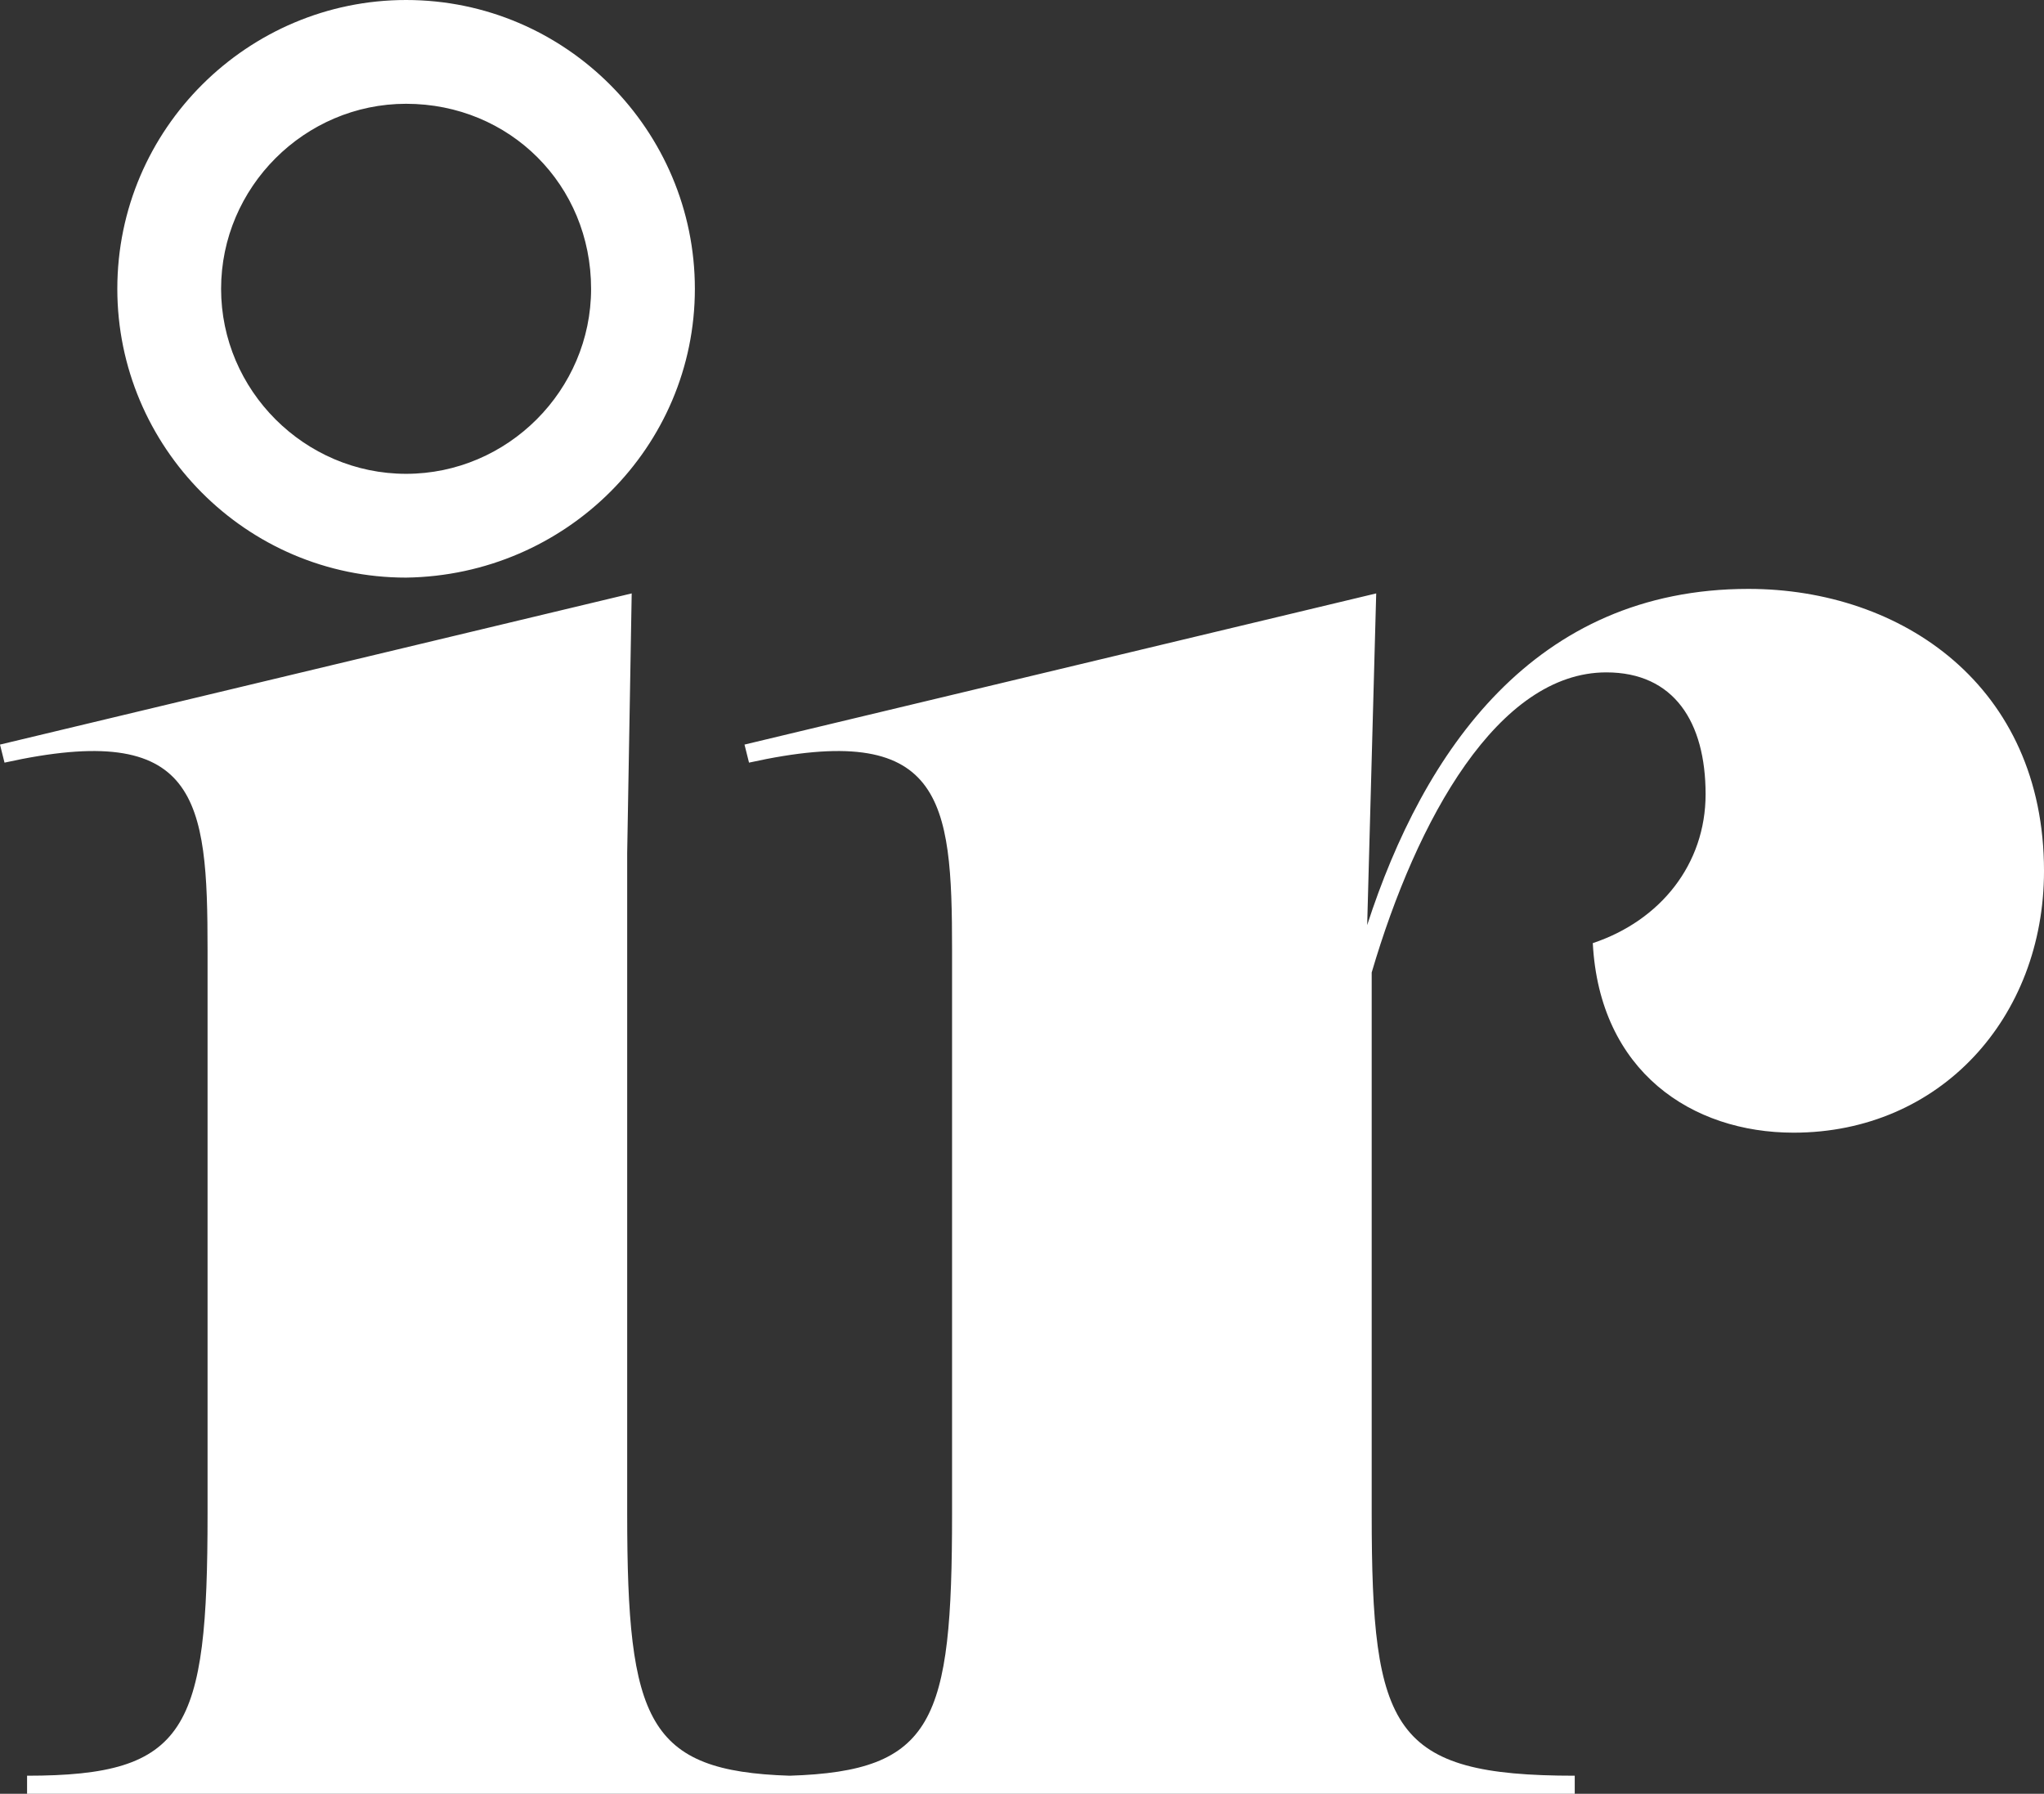 <?xml version="1.0" encoding="utf-8"?>
<!-- Generator: Adobe Illustrator 27.8.0, SVG Export Plug-In . SVG Version: 6.00 Build 0)  -->
<svg version="1.1" id="Layer_1" xmlns="http://www.w3.org/2000/svg" xmlns:xlink="http://www.w3.org/1999/xlink" x="0px" y="0px"
	 viewBox="0 0 90.6 79.5" style="enable-background:new 0 0 90.6 79.5;" xml:space="preserve">
<rect x="0" y="0" width="90.6" height="79.5" fill="#333333" stroke="none"/>
<style type="text/css">
	.st0{fill:#FFFFFF;}
</style>
<g>
	<path class="st0" d="M77.5,26.1L77.5,26.1c-9.5,0-14.4,7.2-16.9,14.9L61,26.3L33,33l0.2,0.8c8.6-1.9,9,1.6,9,8.3v25
		c0,9.2-0.8,11.4-7.2,11.6c-6.3-0.2-7.2-2.4-7.2-11.6V37.8L28,26.3L0,33l0.2,0.8c8.6-1.9,9,1.6,9,8.3v25c0,9.6-0.9,11.6-8,11.6v0.8
		h33h1.7h33.9v-0.8c-8.1,0-9-2-9-11.6v-24c2-6.8,5.6-13.3,10.4-13.3c3,0,4.4,2.2,4.4,5.4c0,3.1-2,5.6-5,6.6c0.3,5.7,4.4,8.4,8.9,8.4
		c6.5,0,11.1-5.1,11.1-11.6C90.6,30.4,84.3,26.1,77.5,26.1z"/>
	<path class="st0" d="M26.2,12.8c0,4.5-3.7,8.2-8.2,8.2s-8.2-3.7-8.2-8.2s3.7-8.2,8.2-8.2C22.6,4.6,26.2,8.2,26.2,12.8 M30.8,12.8
		C30.8,5.8,25.1,0,18,0C11,0,5.2,5.7,5.2,12.8c0,7,5.7,12.8,12.8,12.8C25.1,25.5,30.8,19.8,30.8,12.8"/>
</g>
</svg>
